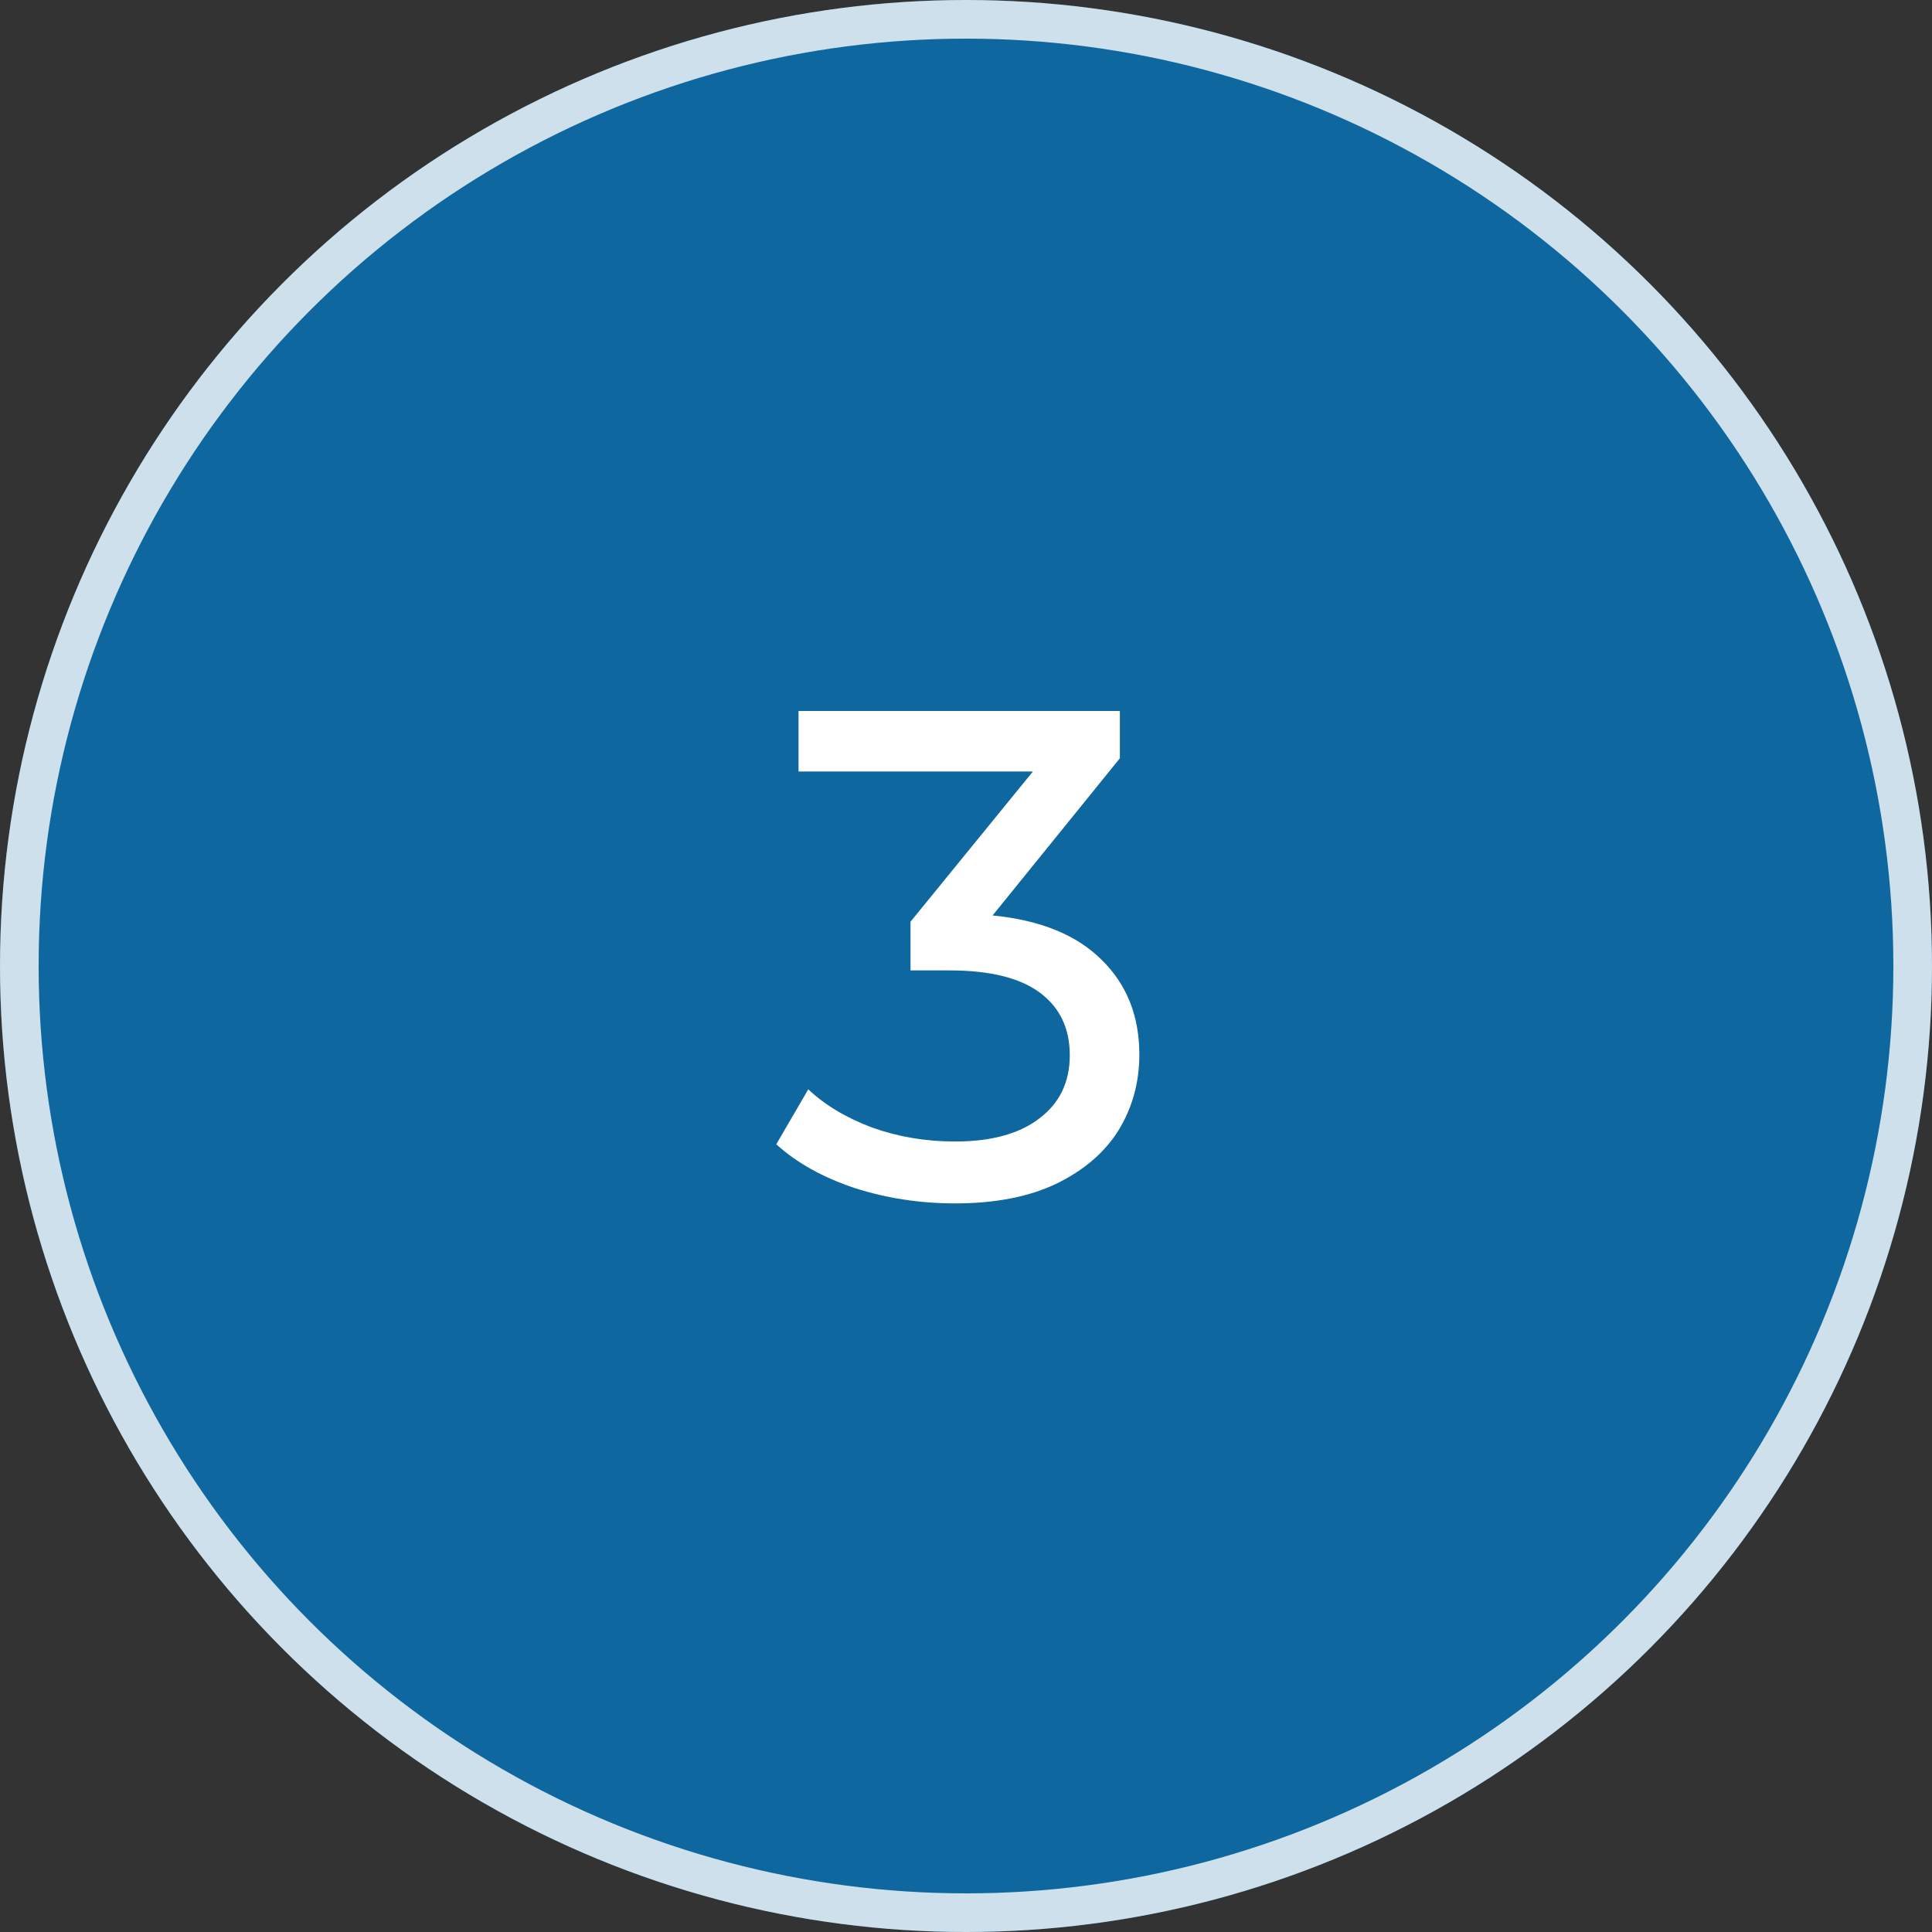 <?xml version="1.0" encoding="UTF-8"?> <svg xmlns="http://www.w3.org/2000/svg" width="50" height="50" viewBox="0 0 50 50" fill="none"><rect x="0" y="0" width="50" height="50" fill="#333333" stroke="none"/> <circle cx="25" cy="25" r="25" fill="#0E689F"></circle> <circle cx="25" cy="25" r="24.5" stroke="#FDFDFD" stroke-opacity="0.8"></circle> <path d="M25.688 23.692C26.924 23.812 27.866 24.196 28.514 24.844C29.162 25.48 29.486 26.296 29.486 27.292C29.486 28.012 29.306 28.666 28.946 29.254C28.586 29.83 28.046 30.292 27.326 30.64C26.618 30.976 25.748 31.144 24.716 31.144C23.816 31.144 22.952 31.012 22.124 30.748C21.296 30.472 20.618 30.094 20.09 29.614L20.918 28.192C21.35 28.6 21.902 28.93 22.574 29.182C23.246 29.422 23.96 29.542 24.716 29.542C25.652 29.542 26.378 29.344 26.894 28.948C27.422 28.552 27.686 28.006 27.686 27.31C27.686 26.614 27.428 26.074 26.912 25.69C26.396 25.306 25.616 25.114 24.572 25.114H23.564V23.854L26.732 19.966H20.666V18.4H28.982V19.624L25.688 23.692Z" fill="white"></path> </svg> 